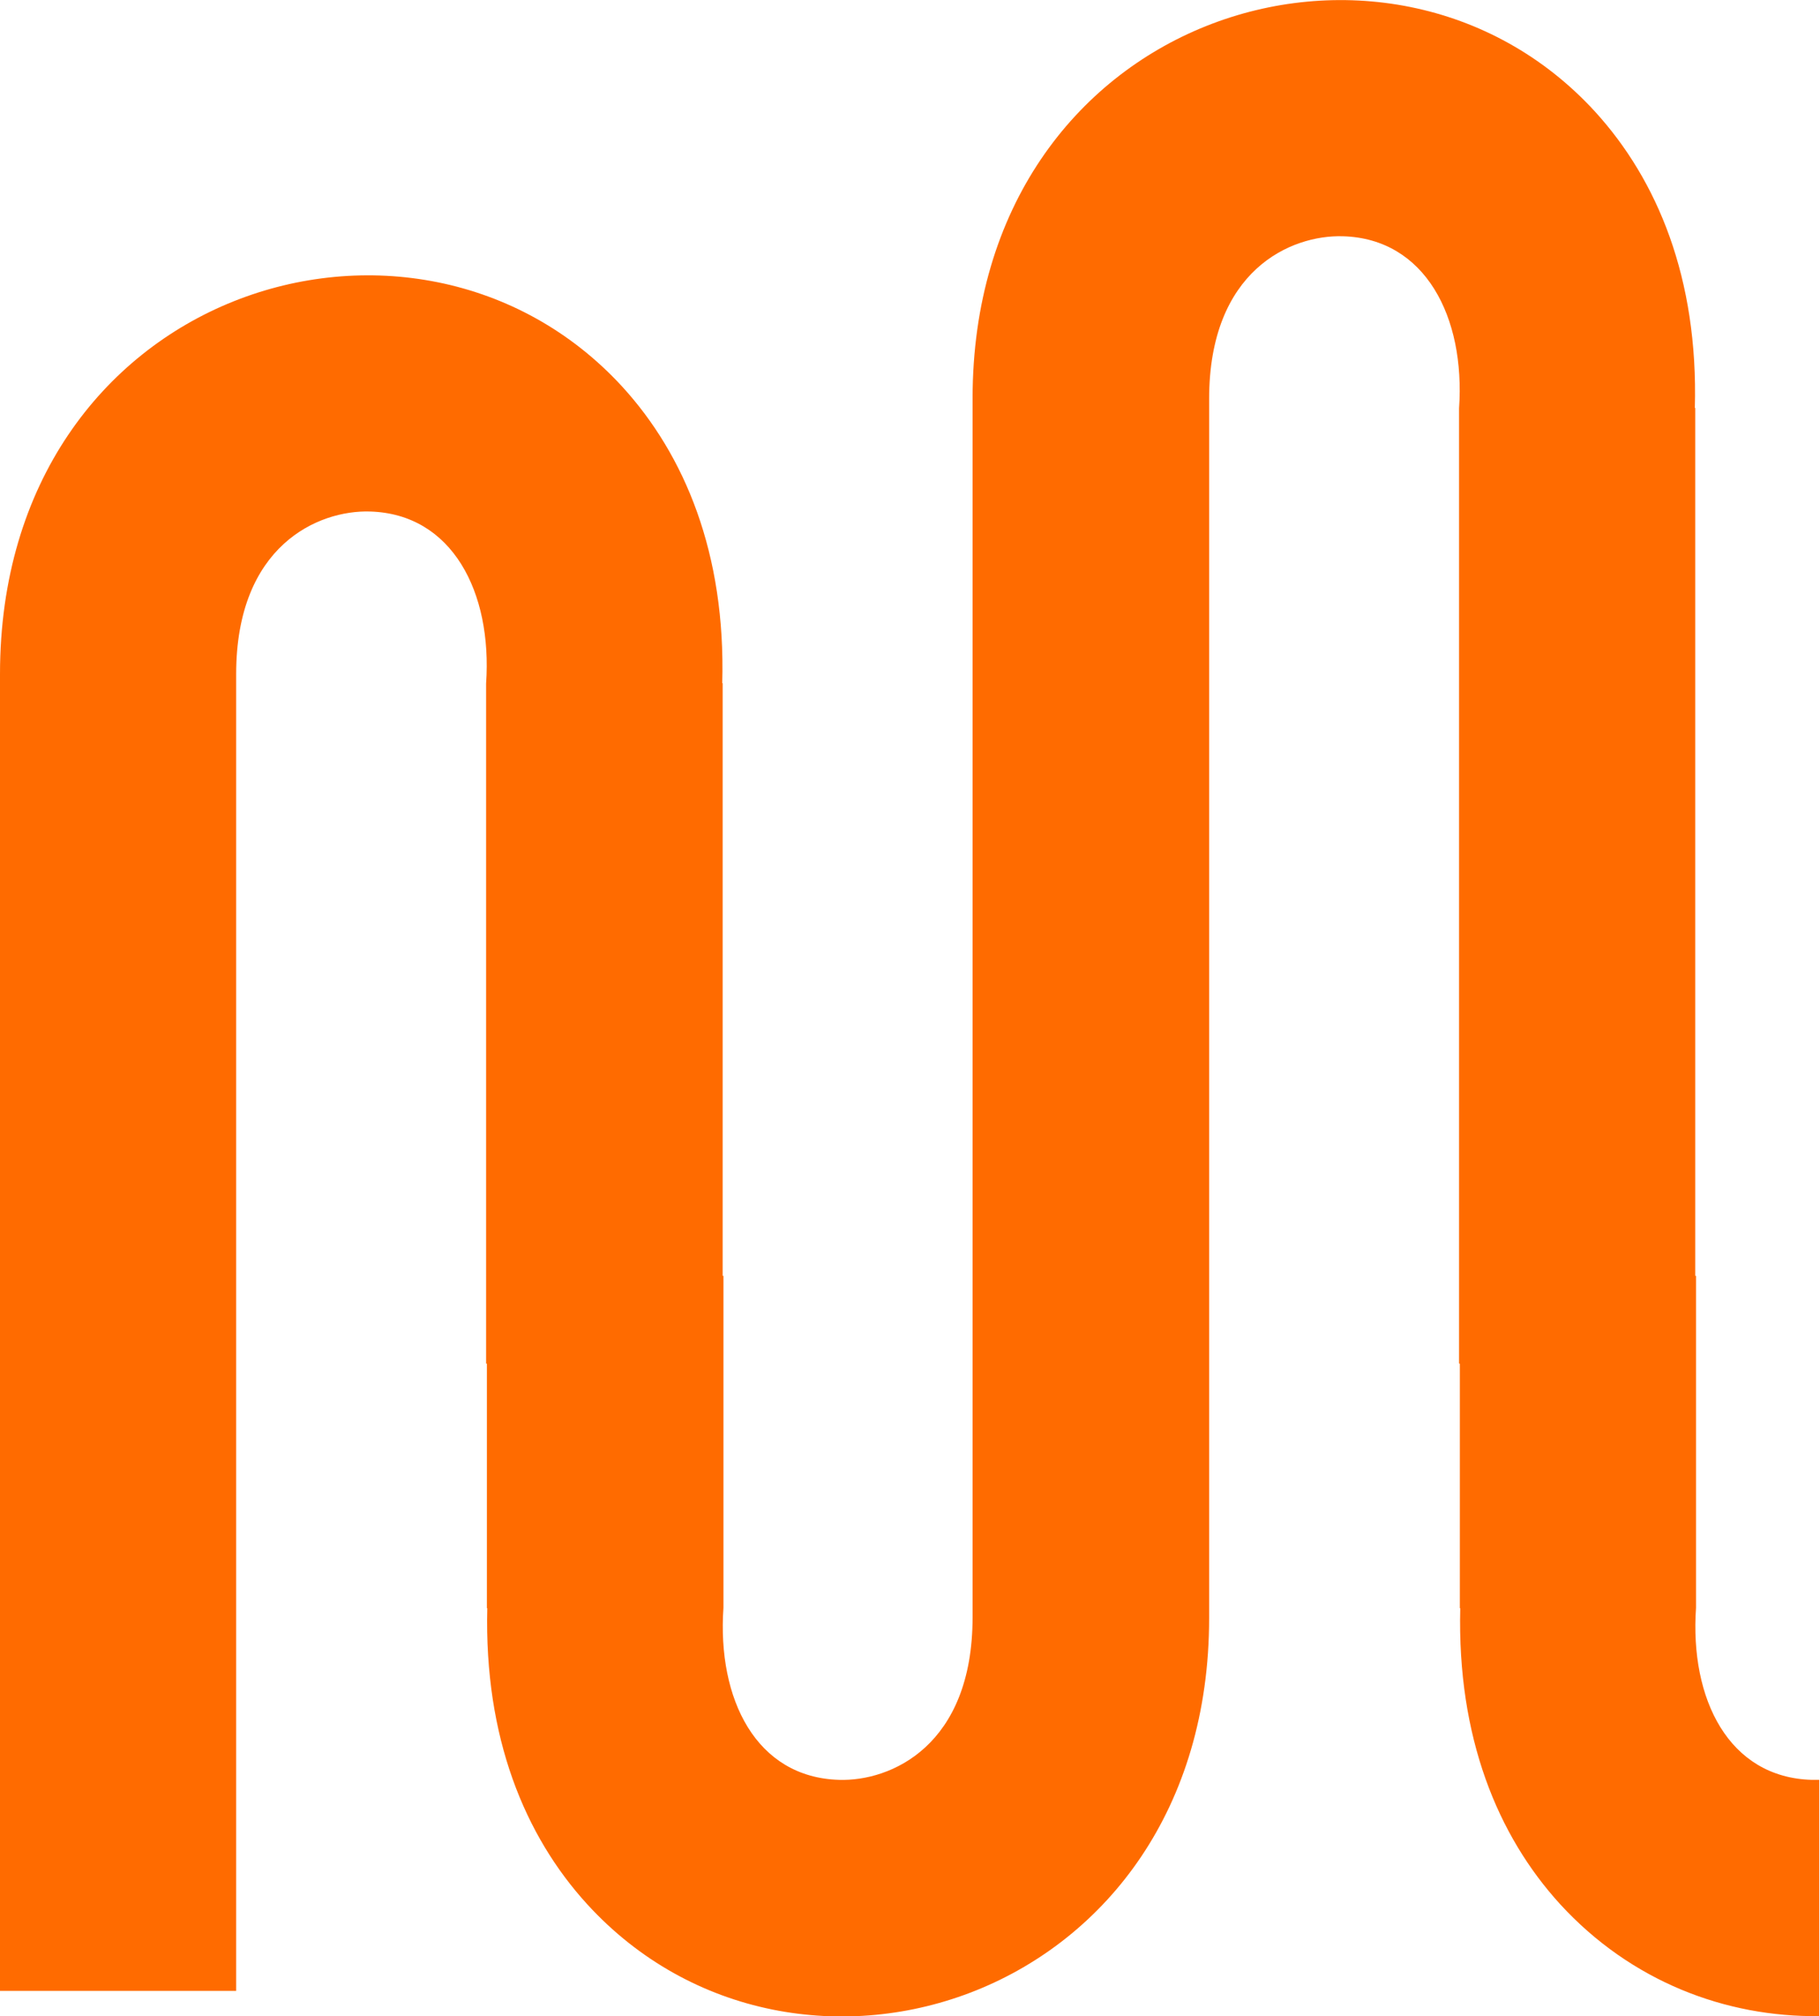 <?xml version="1.0" encoding="utf-8"?>
<!-- Generator: Adobe Illustrator 22.0.0, SVG Export Plug-In . SVG Version: 6.00 Build 0)  -->
<svg version="1.1" id="Layer_1" xmlns="http://www.w3.org/2000/svg" xmlns:xlink="http://www.w3.org/1999/xlink" x="0px" y="0px"
	 viewBox="0 0 462.4 512" style="enable-background:new 0 0 462.4 512;" xml:space="preserve">
<style type="text/css">
	.st0{fill:#FF6B00;}
</style>
<path class="st0" d="M462.3,512c-23.9,0.3-47.9-8.8-65.9-28.4c-15.9-17.4-26.2-42.4-25.4-75.2h-0.1v-62.1h-0.2V103.7
	c1.6-23.2-8.6-43.1-29.5-43.7l0,0c-13.2-0.4-34,8.6-34,41.3v309.6c0,97.4-105.1,130.5-158,72.7c-15.9-17.4-26.2-42.4-25.4-75.2h-0.1
	v-62.1h-0.2V173.6c1.6-23.2-8.6-43.1-29.5-43.7v0c-13.1-0.4-34,8.6-34,41.3v334.4H0l0-334.4C0,73.4,105.5,40.9,158.1,98.2
	c15.9,17.4,26.3,42.4,25.4,75.3h0.1v150.5h0.2v84.3c-1.6,23.2,8.3,43.1,29.4,43.7v0c13.1,0.4,33.9-8.6,33.9-41.3V101.2
	c0-97.7,105.5-130.2,158.1-72.9c15.9,17.4,26.3,42.4,25.4,75.3h0.1v220.4h0.2v84.3c-1.6,23.2,8.3,43.1,29.4,43.7l0,0
	c0.6,0,1.3,0,1.9,0V512z"/>
</svg>
